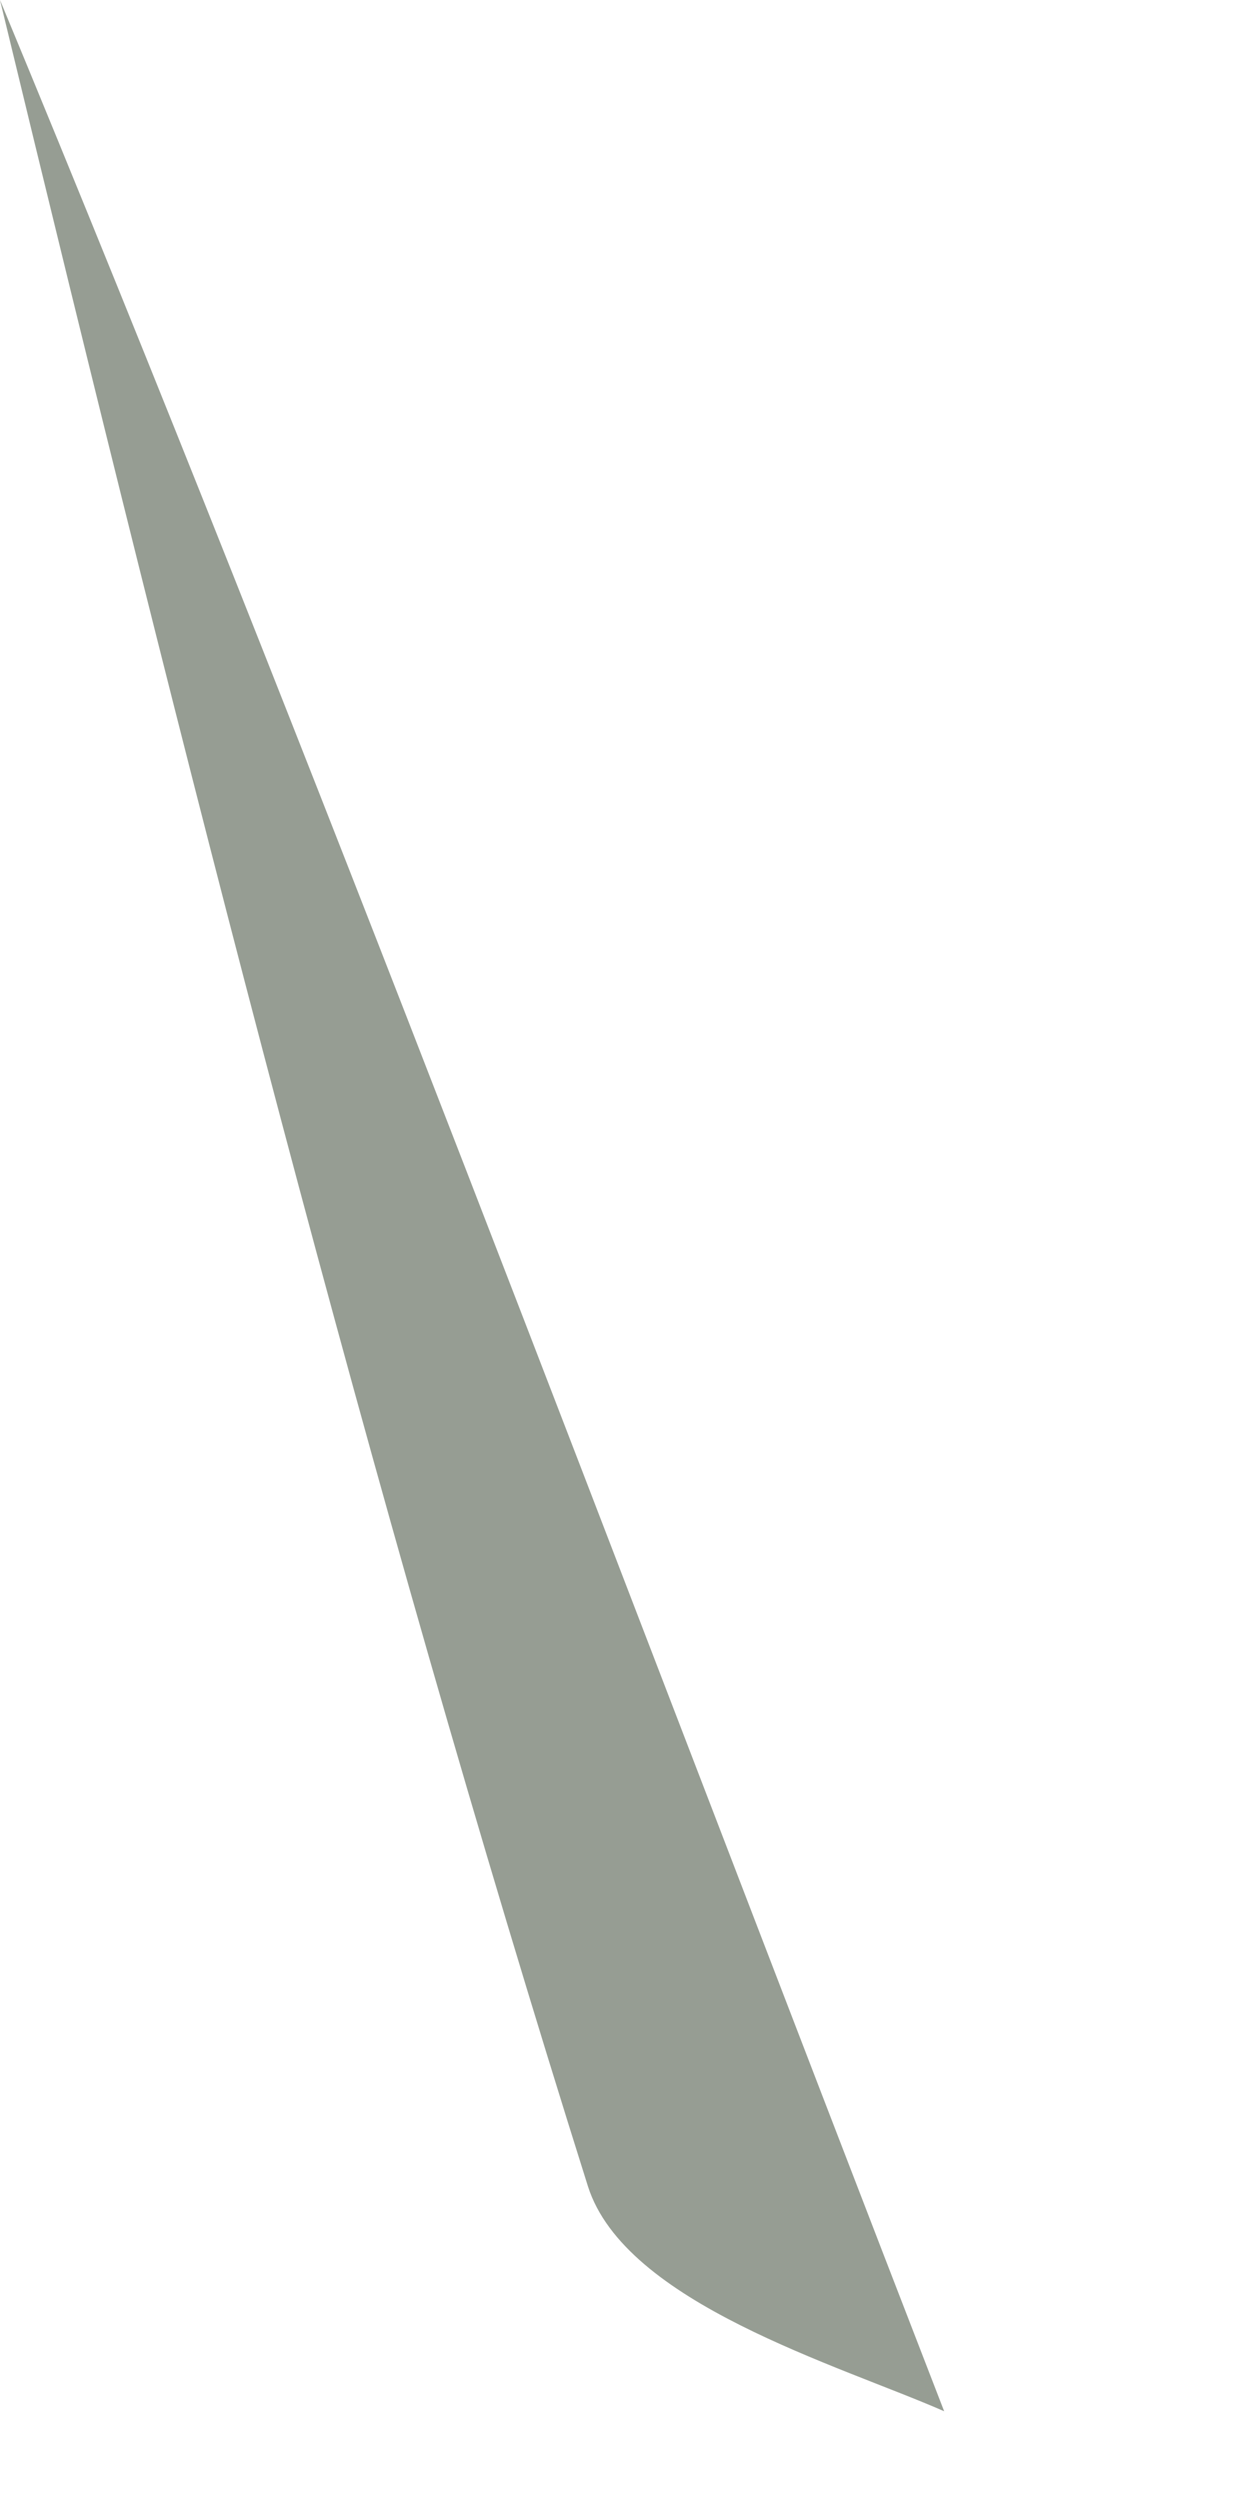 <?xml version="1.0" encoding="utf-8"?>
<svg xmlns="http://www.w3.org/2000/svg" fill="none" height="100%" overflow="visible" preserveAspectRatio="none" style="display: block;" viewBox="0 0 3 6" width="100%">
<path d="M0 0C0.748 1.802 1.475 3.745 2.266 5.787C2.013 5.676 1.5 5.528 1.411 5.247C0.88 3.562 0.446 1.847 0 0Z" fill="#969D93" id="Vector"/>
</svg>